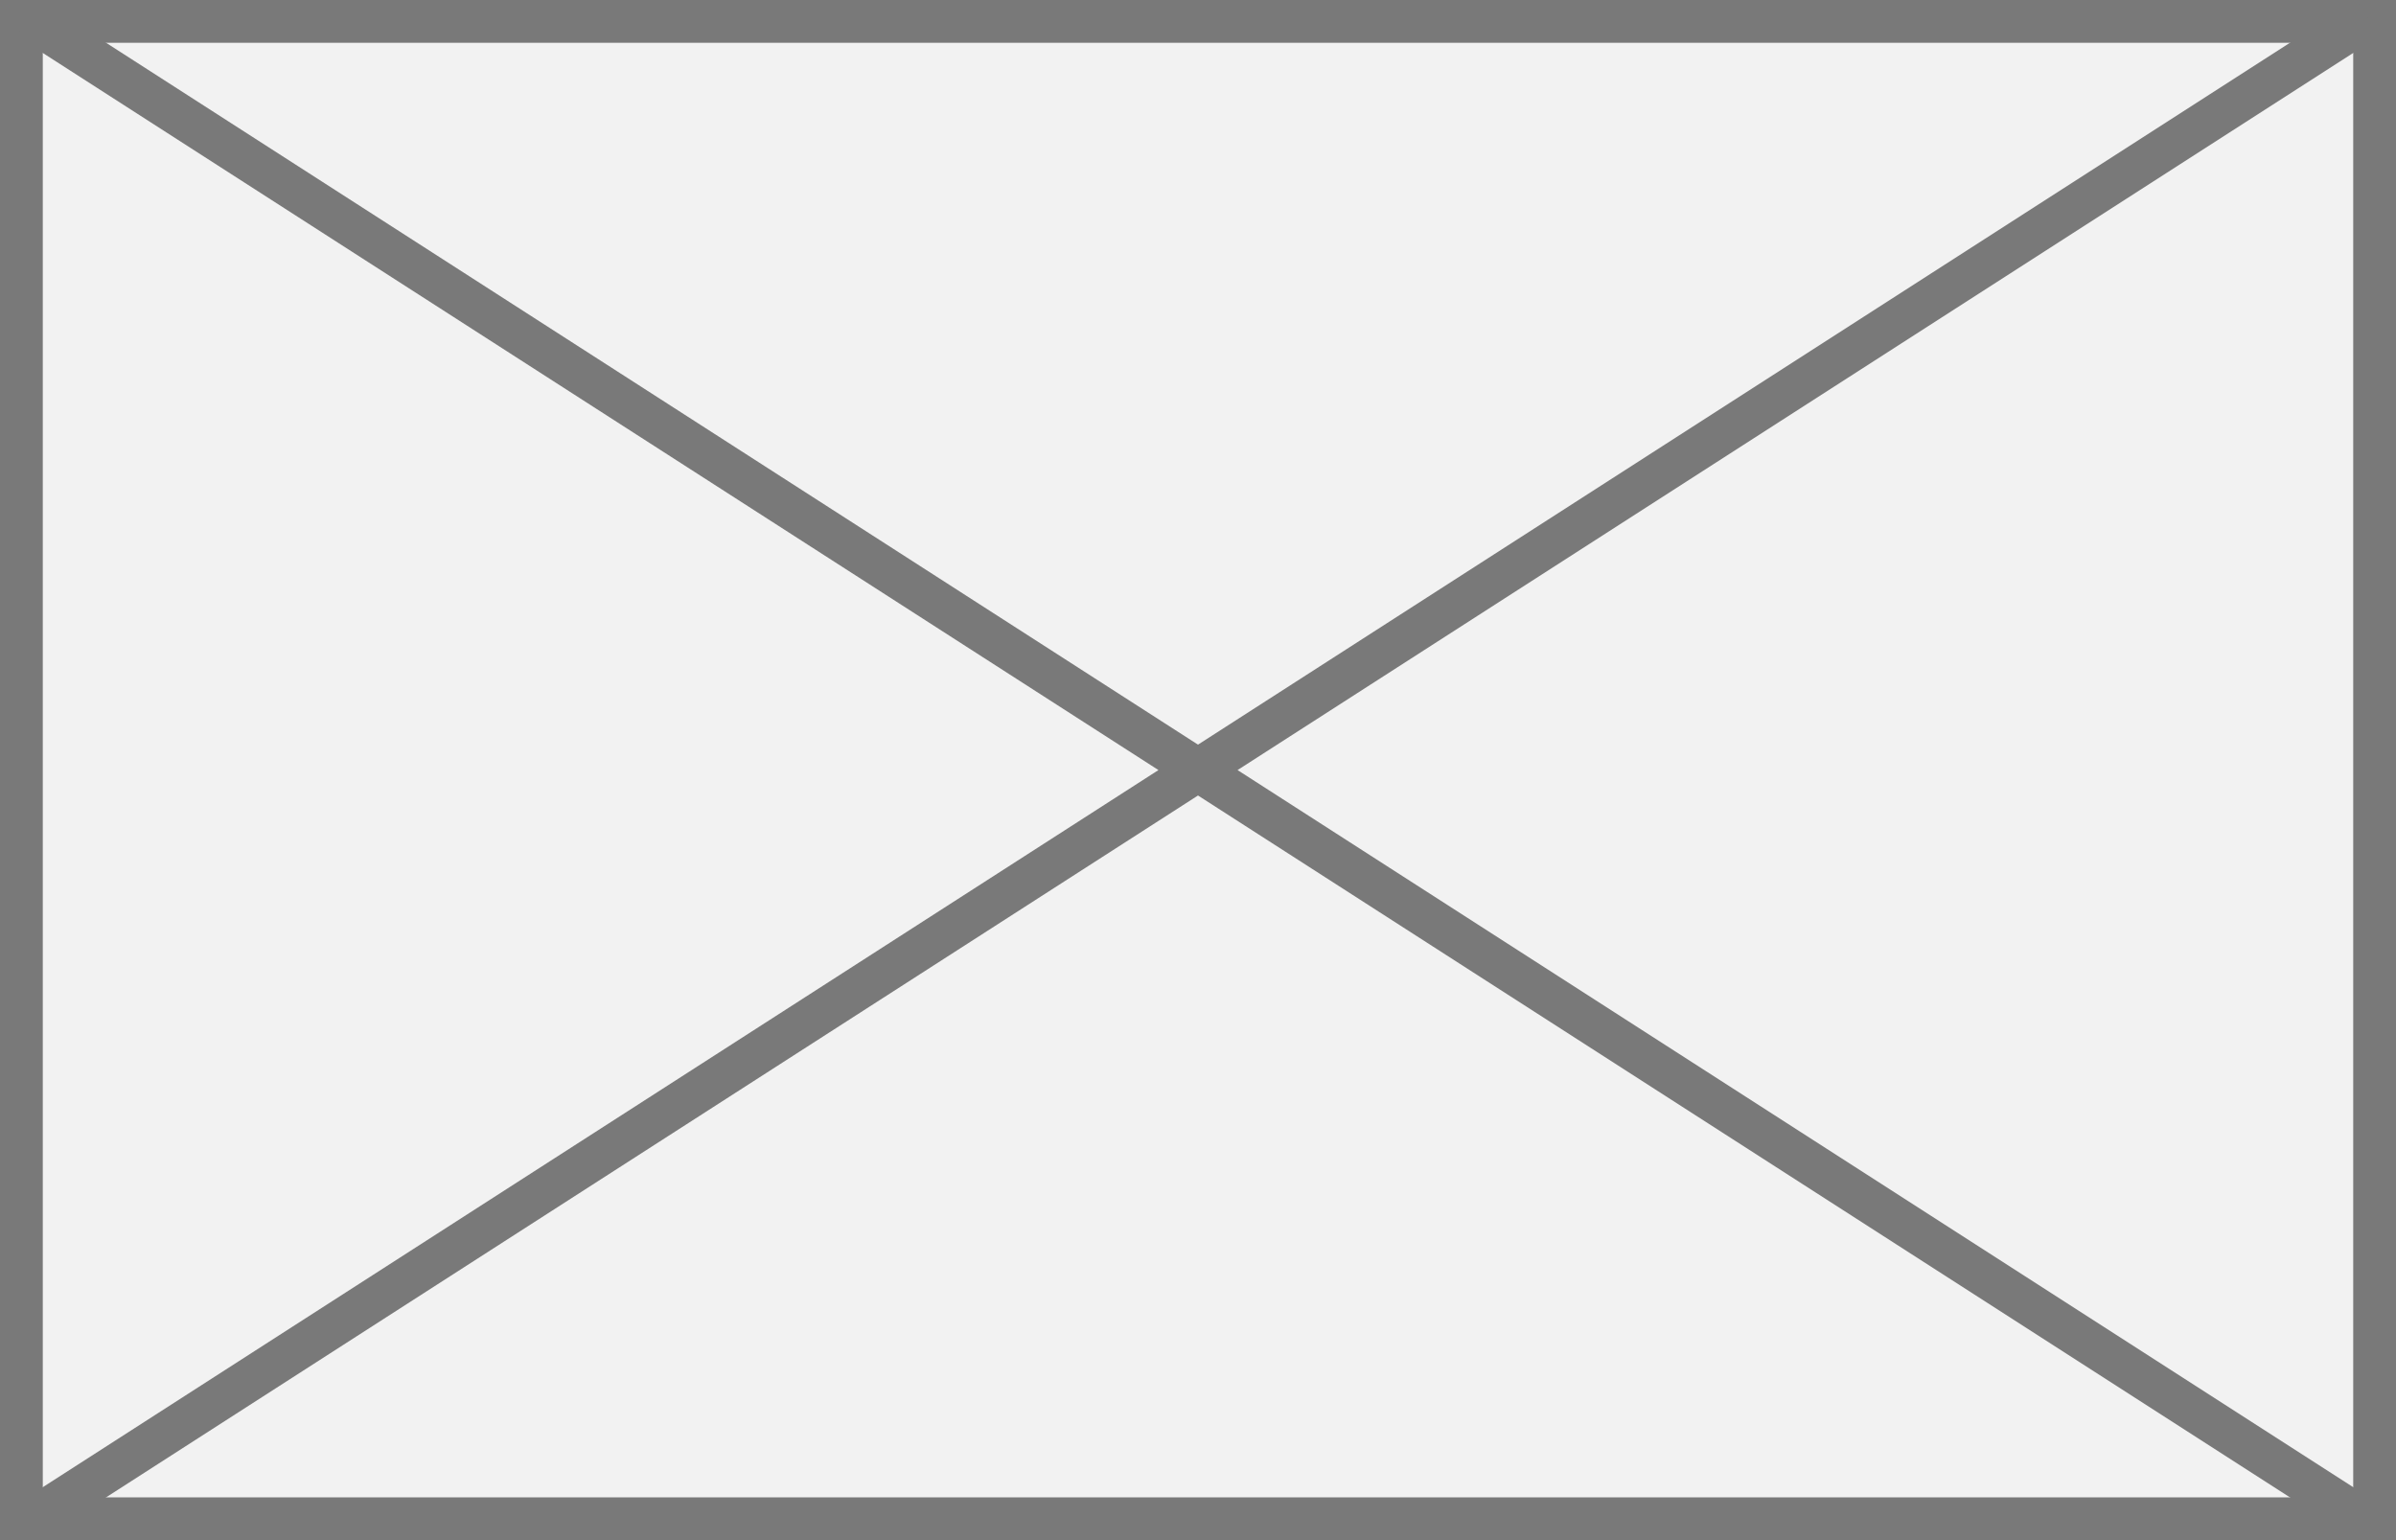 ﻿<?xml version="1.0" encoding="utf-8"?>
<svg version="1.1" xmlns:xlink="http://www.w3.org/1999/xlink" width="56px" height="36px" xmlns="http://www.w3.org/2000/svg">
  <rect width="100%" height="100%" fill="#333333" stroke="none"/>
  <g transform="matrix(1 0 0 1 -547 -7 )">
    <path d="M 547.5 7.5  L 602.5 7.5  L 602.5 42.5  L 547.5 42.5  L 547.5 7.5  Z " fill-rule="nonzero" fill="#f2f2f2" stroke="none" />
    <path d="M 547.5 7.5  L 602.5 7.5  L 602.5 42.5  L 547.5 42.5  L 547.5 7.5  Z " stroke-width="1" stroke="#797979" fill="none" />
    <path d="M 547.654 7.421  L 602.346 42.579  M 602.346 7.421  L 547.654 42.579  " stroke-width="1" stroke="#797979" fill="none" />
  </g>
</svg>